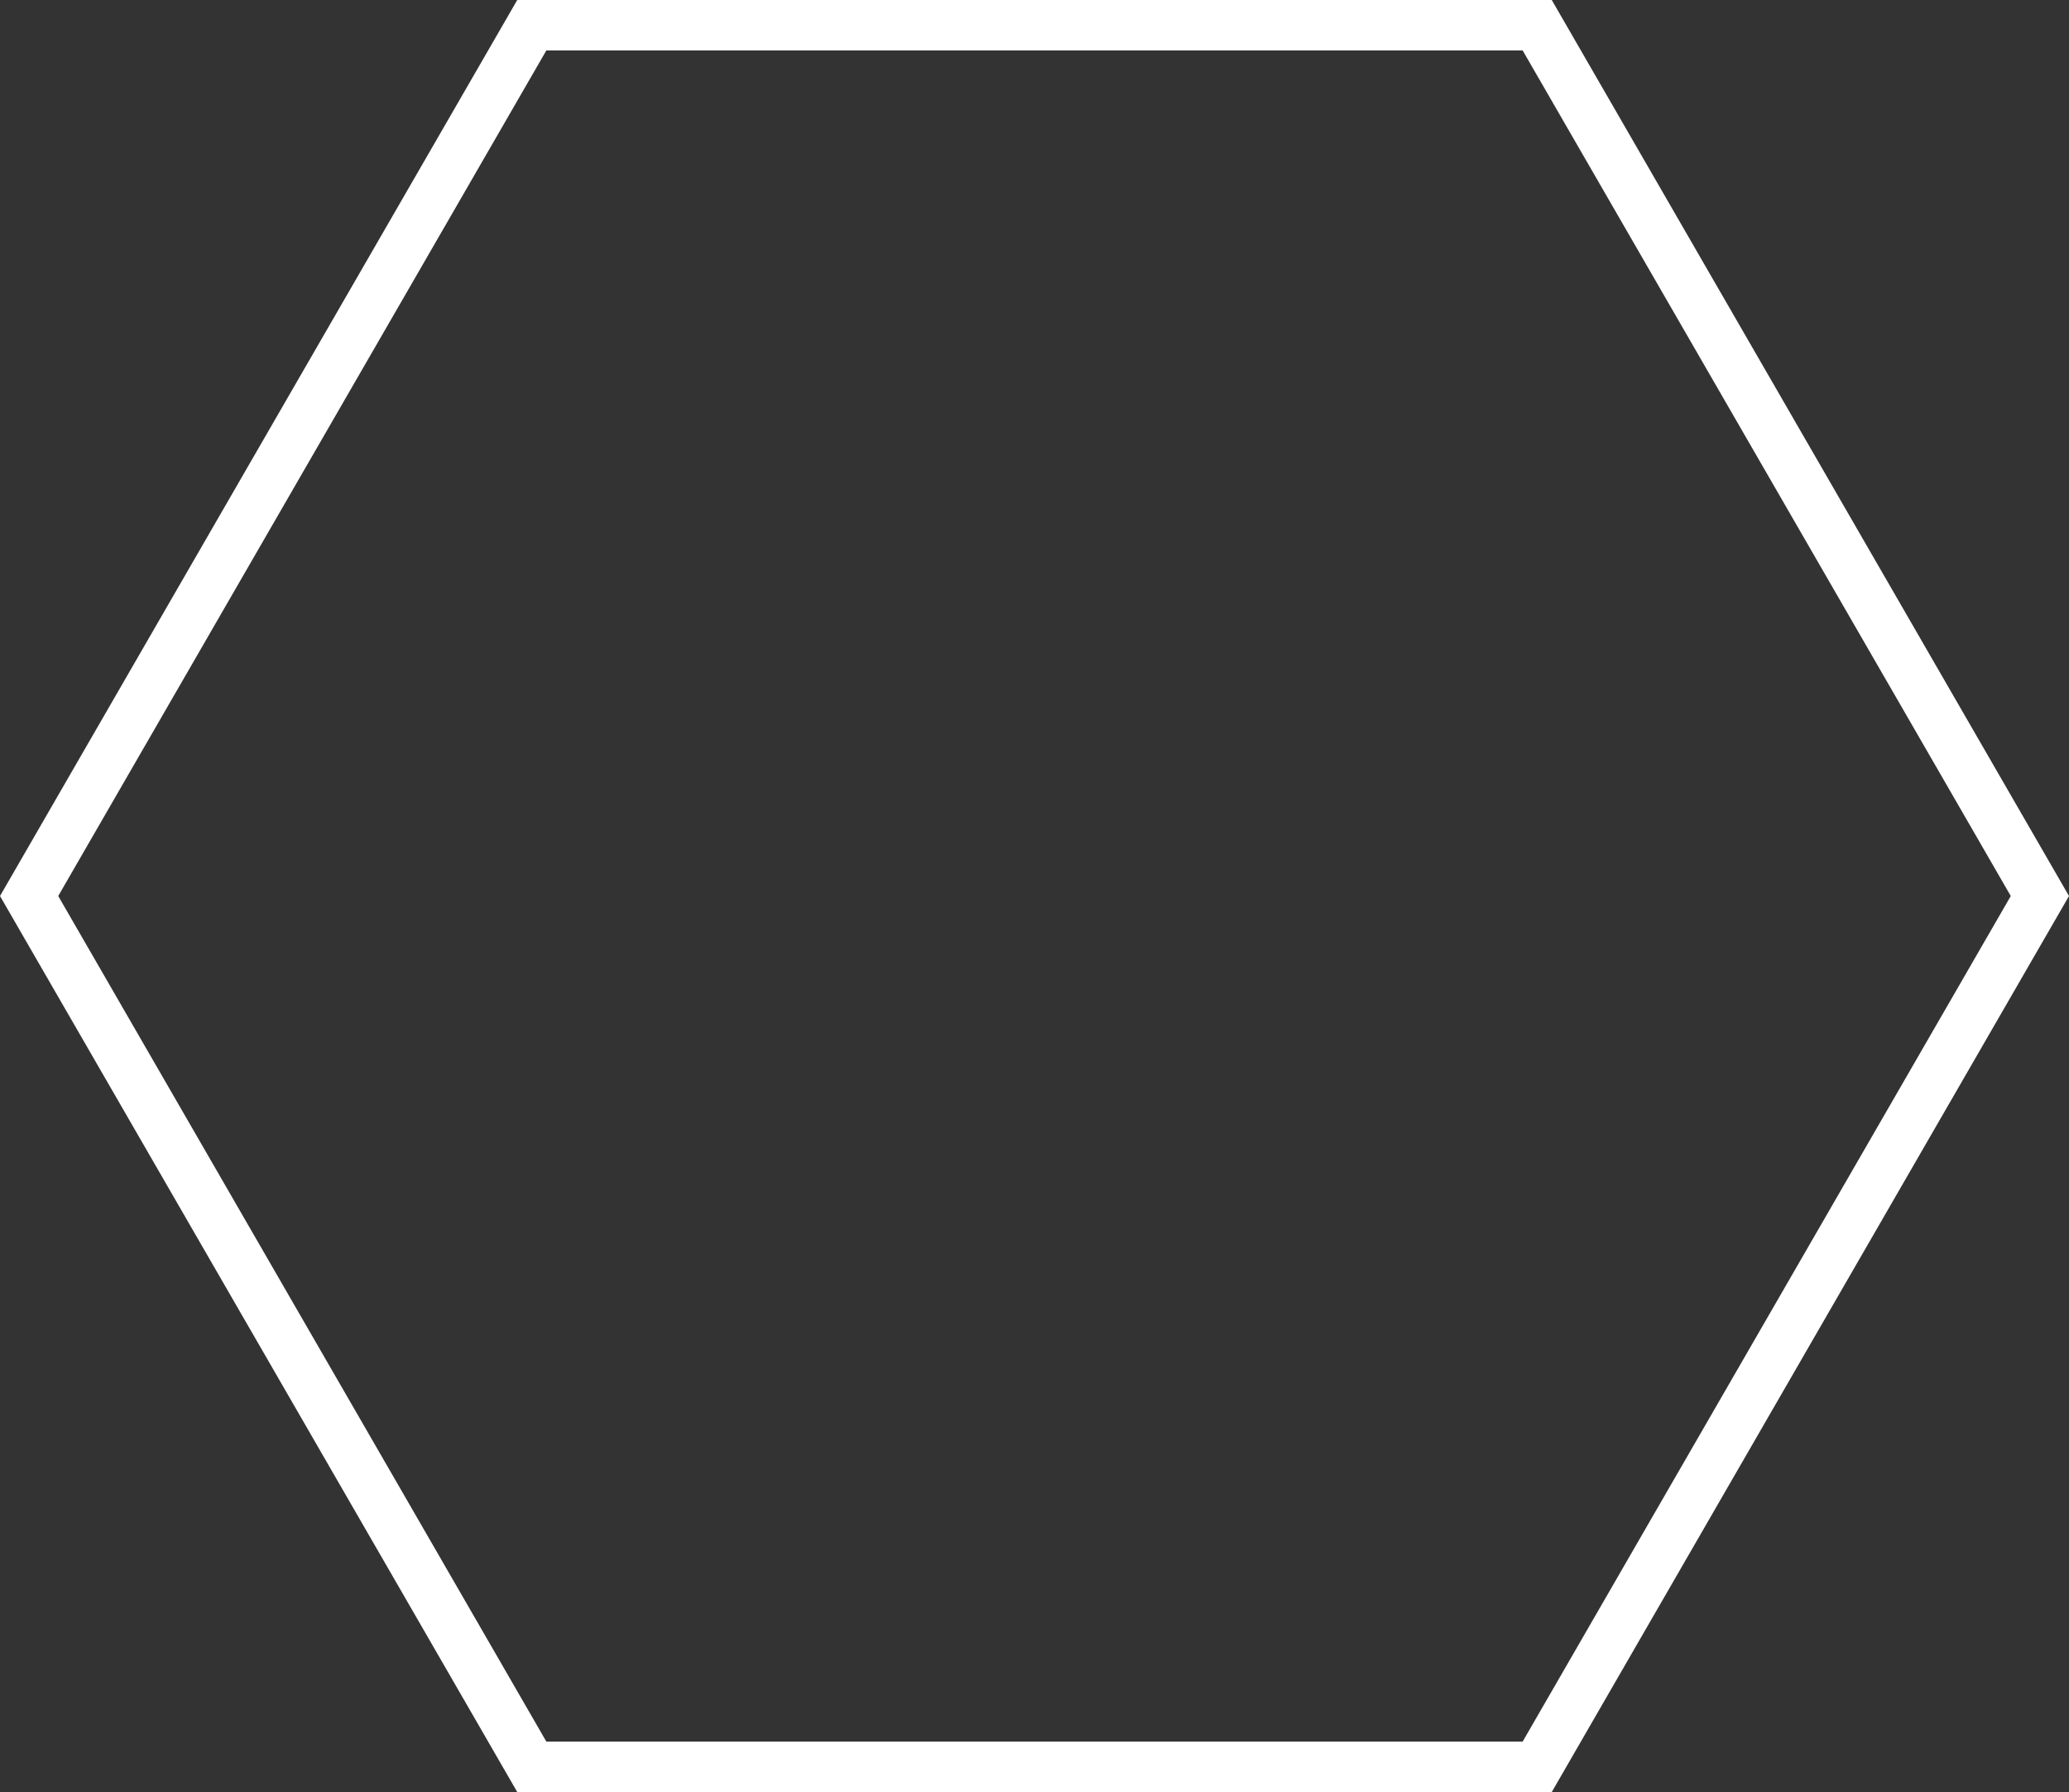 <!-- Generator: Adobe Illustrator 19.2.0, SVG Export Plug-In  -->
<svg version="1.1"
	 xmlns="http://www.w3.org/2000/svg" xmlns:xlink="http://www.w3.org/1999/xlink" xmlns:a="http://ns.adobe.com/AdobeSVGViewerExtensions/3.0/"
	 x="0px" y="0px" width="205.155px" height="177.669px" viewBox="0 0 205.155 177.669"
	 style="enable-background:new 0 0 205.155 177.669;" xml:space="preserve">
<rect x="0" y="0" width="205.155" height="177.669" fill="#333333" stroke="none"/>
<style type="text/css">
	.st0{clip-path:url(#SVGID_2_);fill:none;stroke:#FFFFFF;stroke-width:5;}
	.st1{clip-path:url(#SVGID_4_);fill:none;stroke:#FFFFFF;stroke-width:5;}
</style>
<defs>
</defs>
<g>
	<defs>
		<rect id="SVGID_1_" width="205.155" height="177.669"/>
	</defs>
	<clipPath id="SVGID_2_">
		<use xlink:href="#SVGID_1_"  style="overflow:visible;"/>
	</clipPath>
	<polygon class="st0" points="52.732,175.169 152.423,175.169 202.268,88.834 152.423,2.5 52.732,2.5 2.887,88.834 	"/>
</g>
</svg>